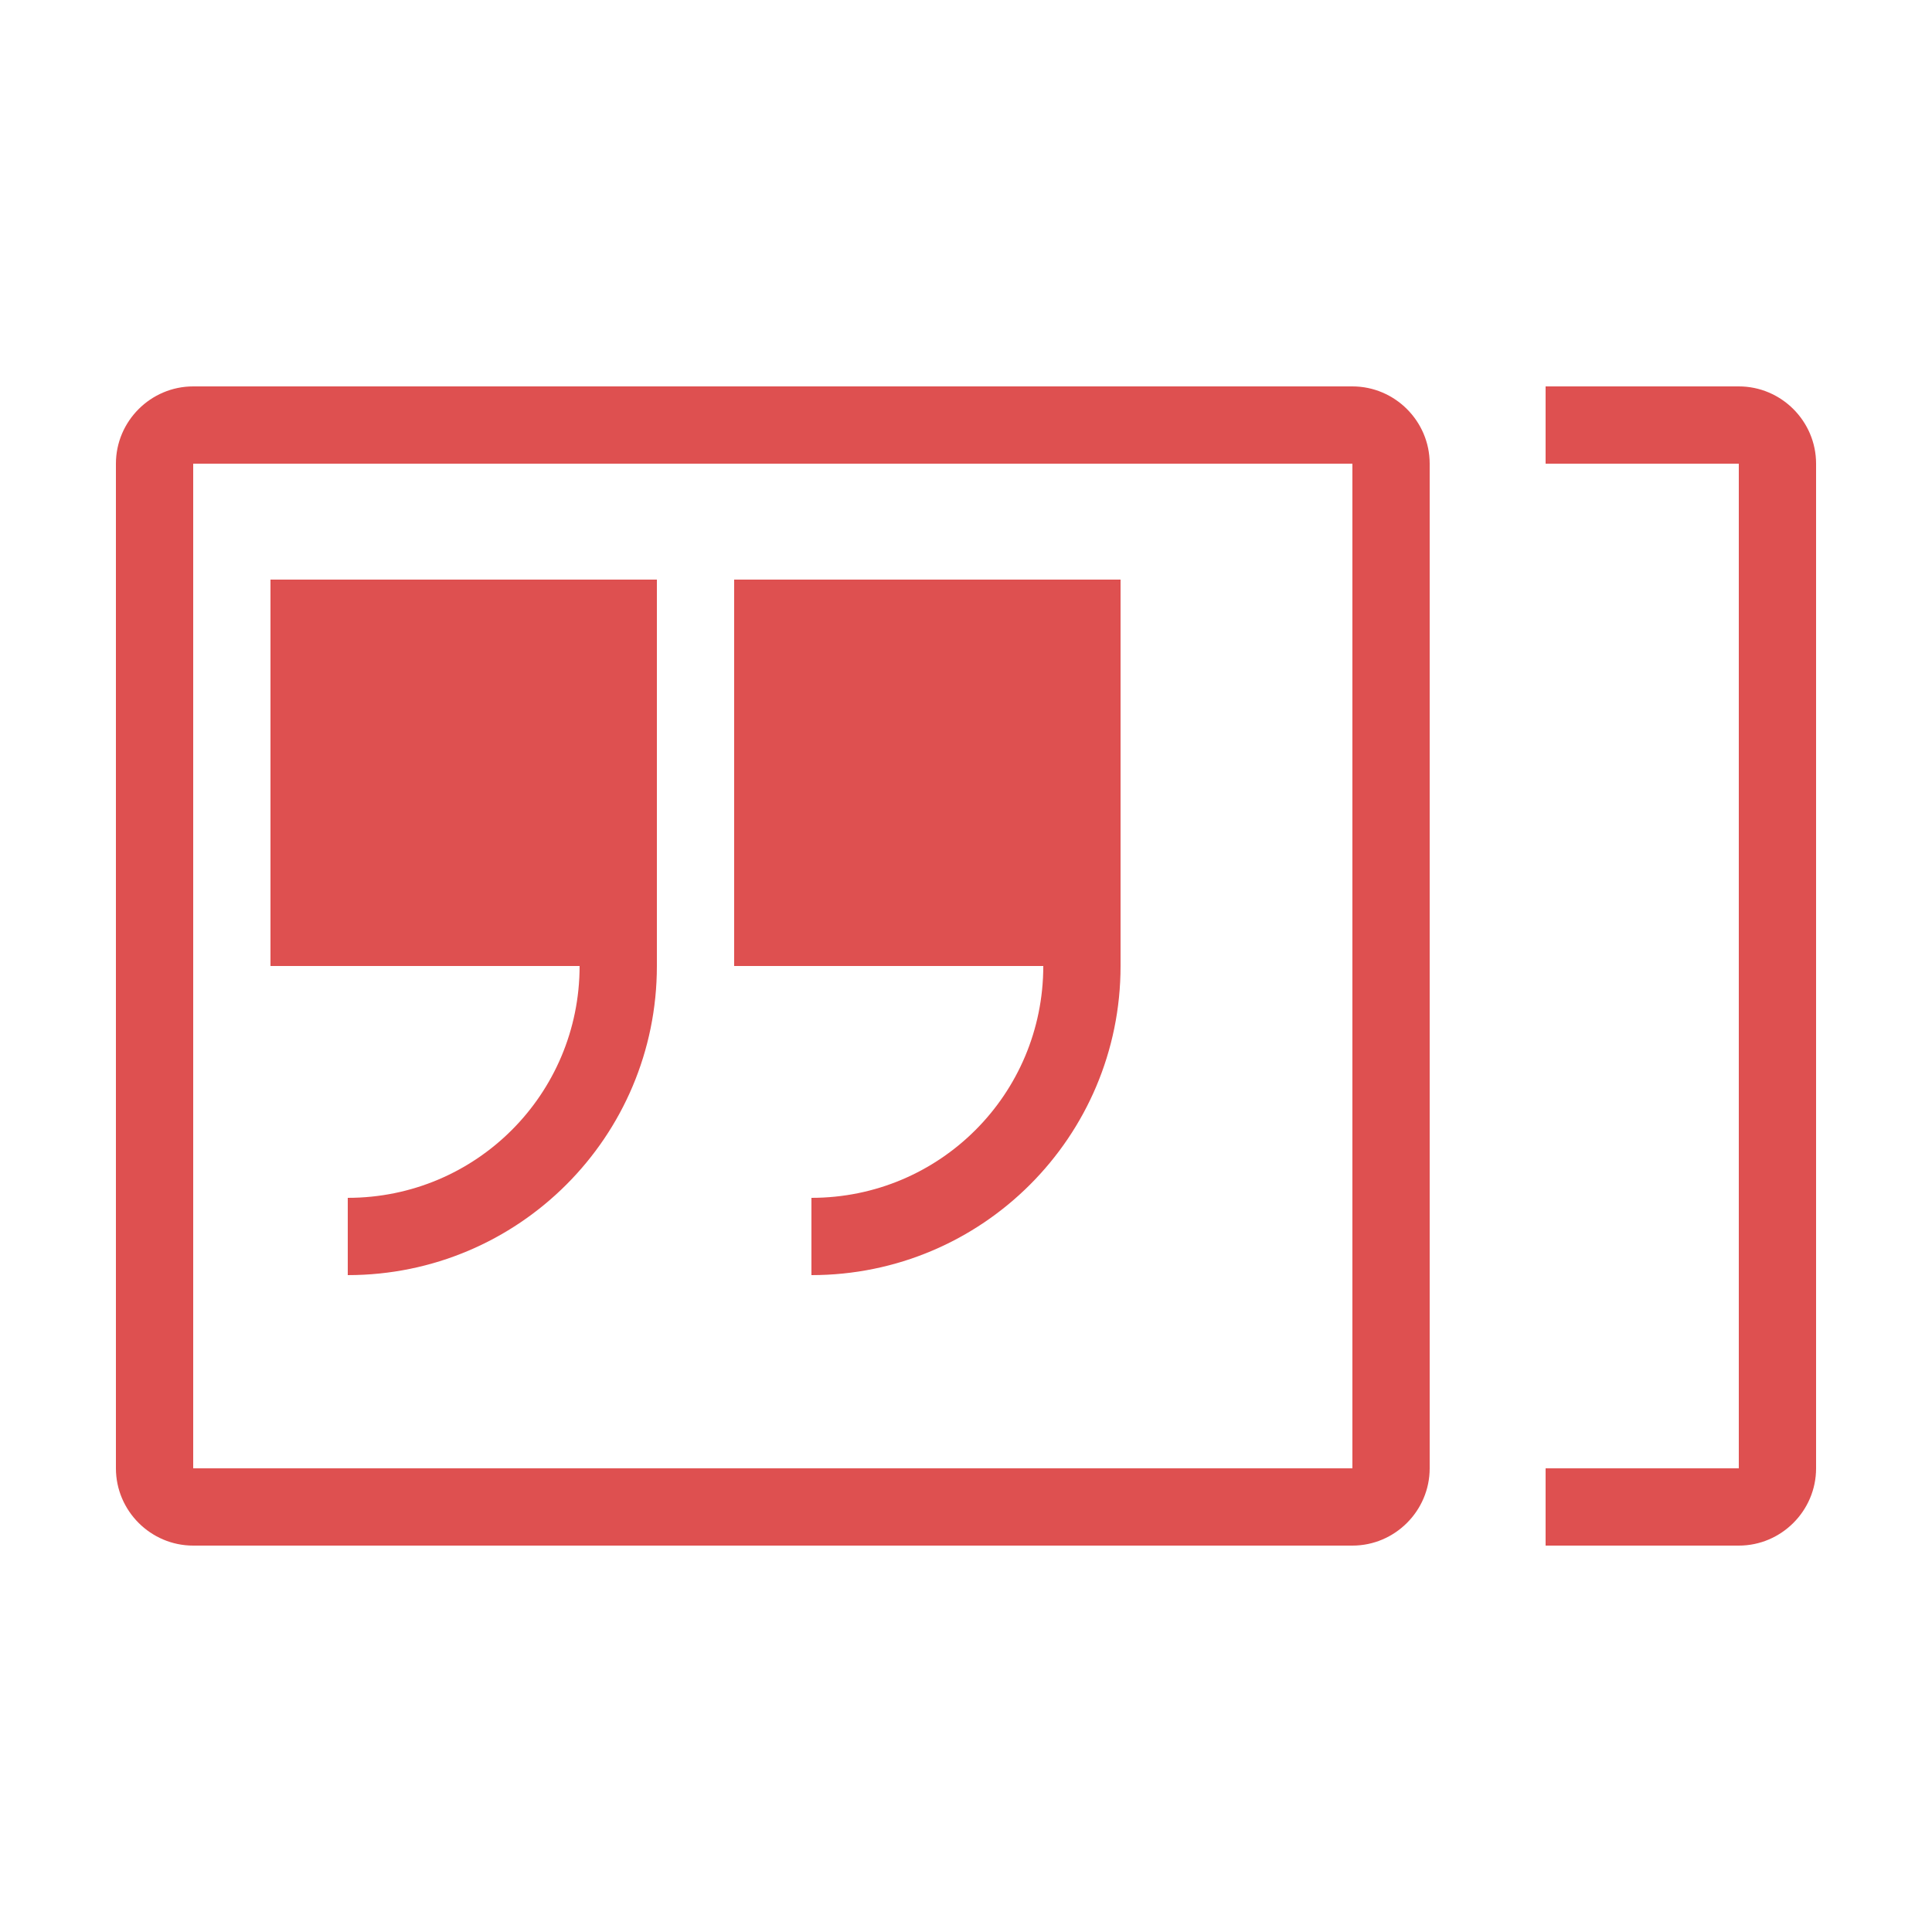 <svg width="50" height="50" viewBox="0 0 50 50" fill="none" xmlns="http://www.w3.org/2000/svg">
  <path d="M10 25H15C15 28.32 12.32 31 9 31V33C13.42 33 17 29.42 17 25V15H7V25H10ZM22 25H27C27 28.32 24.32 31 21 31V33C25.42 33 29 29.42 29 25V15H19V25H22Z" fill="#de5050"/>
  <path d="M35 10H5C3.9 10 3 10.9 3 12V38C3 39.1 3.9 40 5 40H35C36.1 40 37 39.1 37 38V12C37 10.9 36.1 10 35 10ZM35 38H5V12H35V38Z" fill="#de5050"/>
  <path d="M45 10H40V12H45V38H40V40H45C46.1 40 47 39.1 47 38V12C47 10.9 46.1 10 45 10Z" fill="#de5050"/>
</svg>
